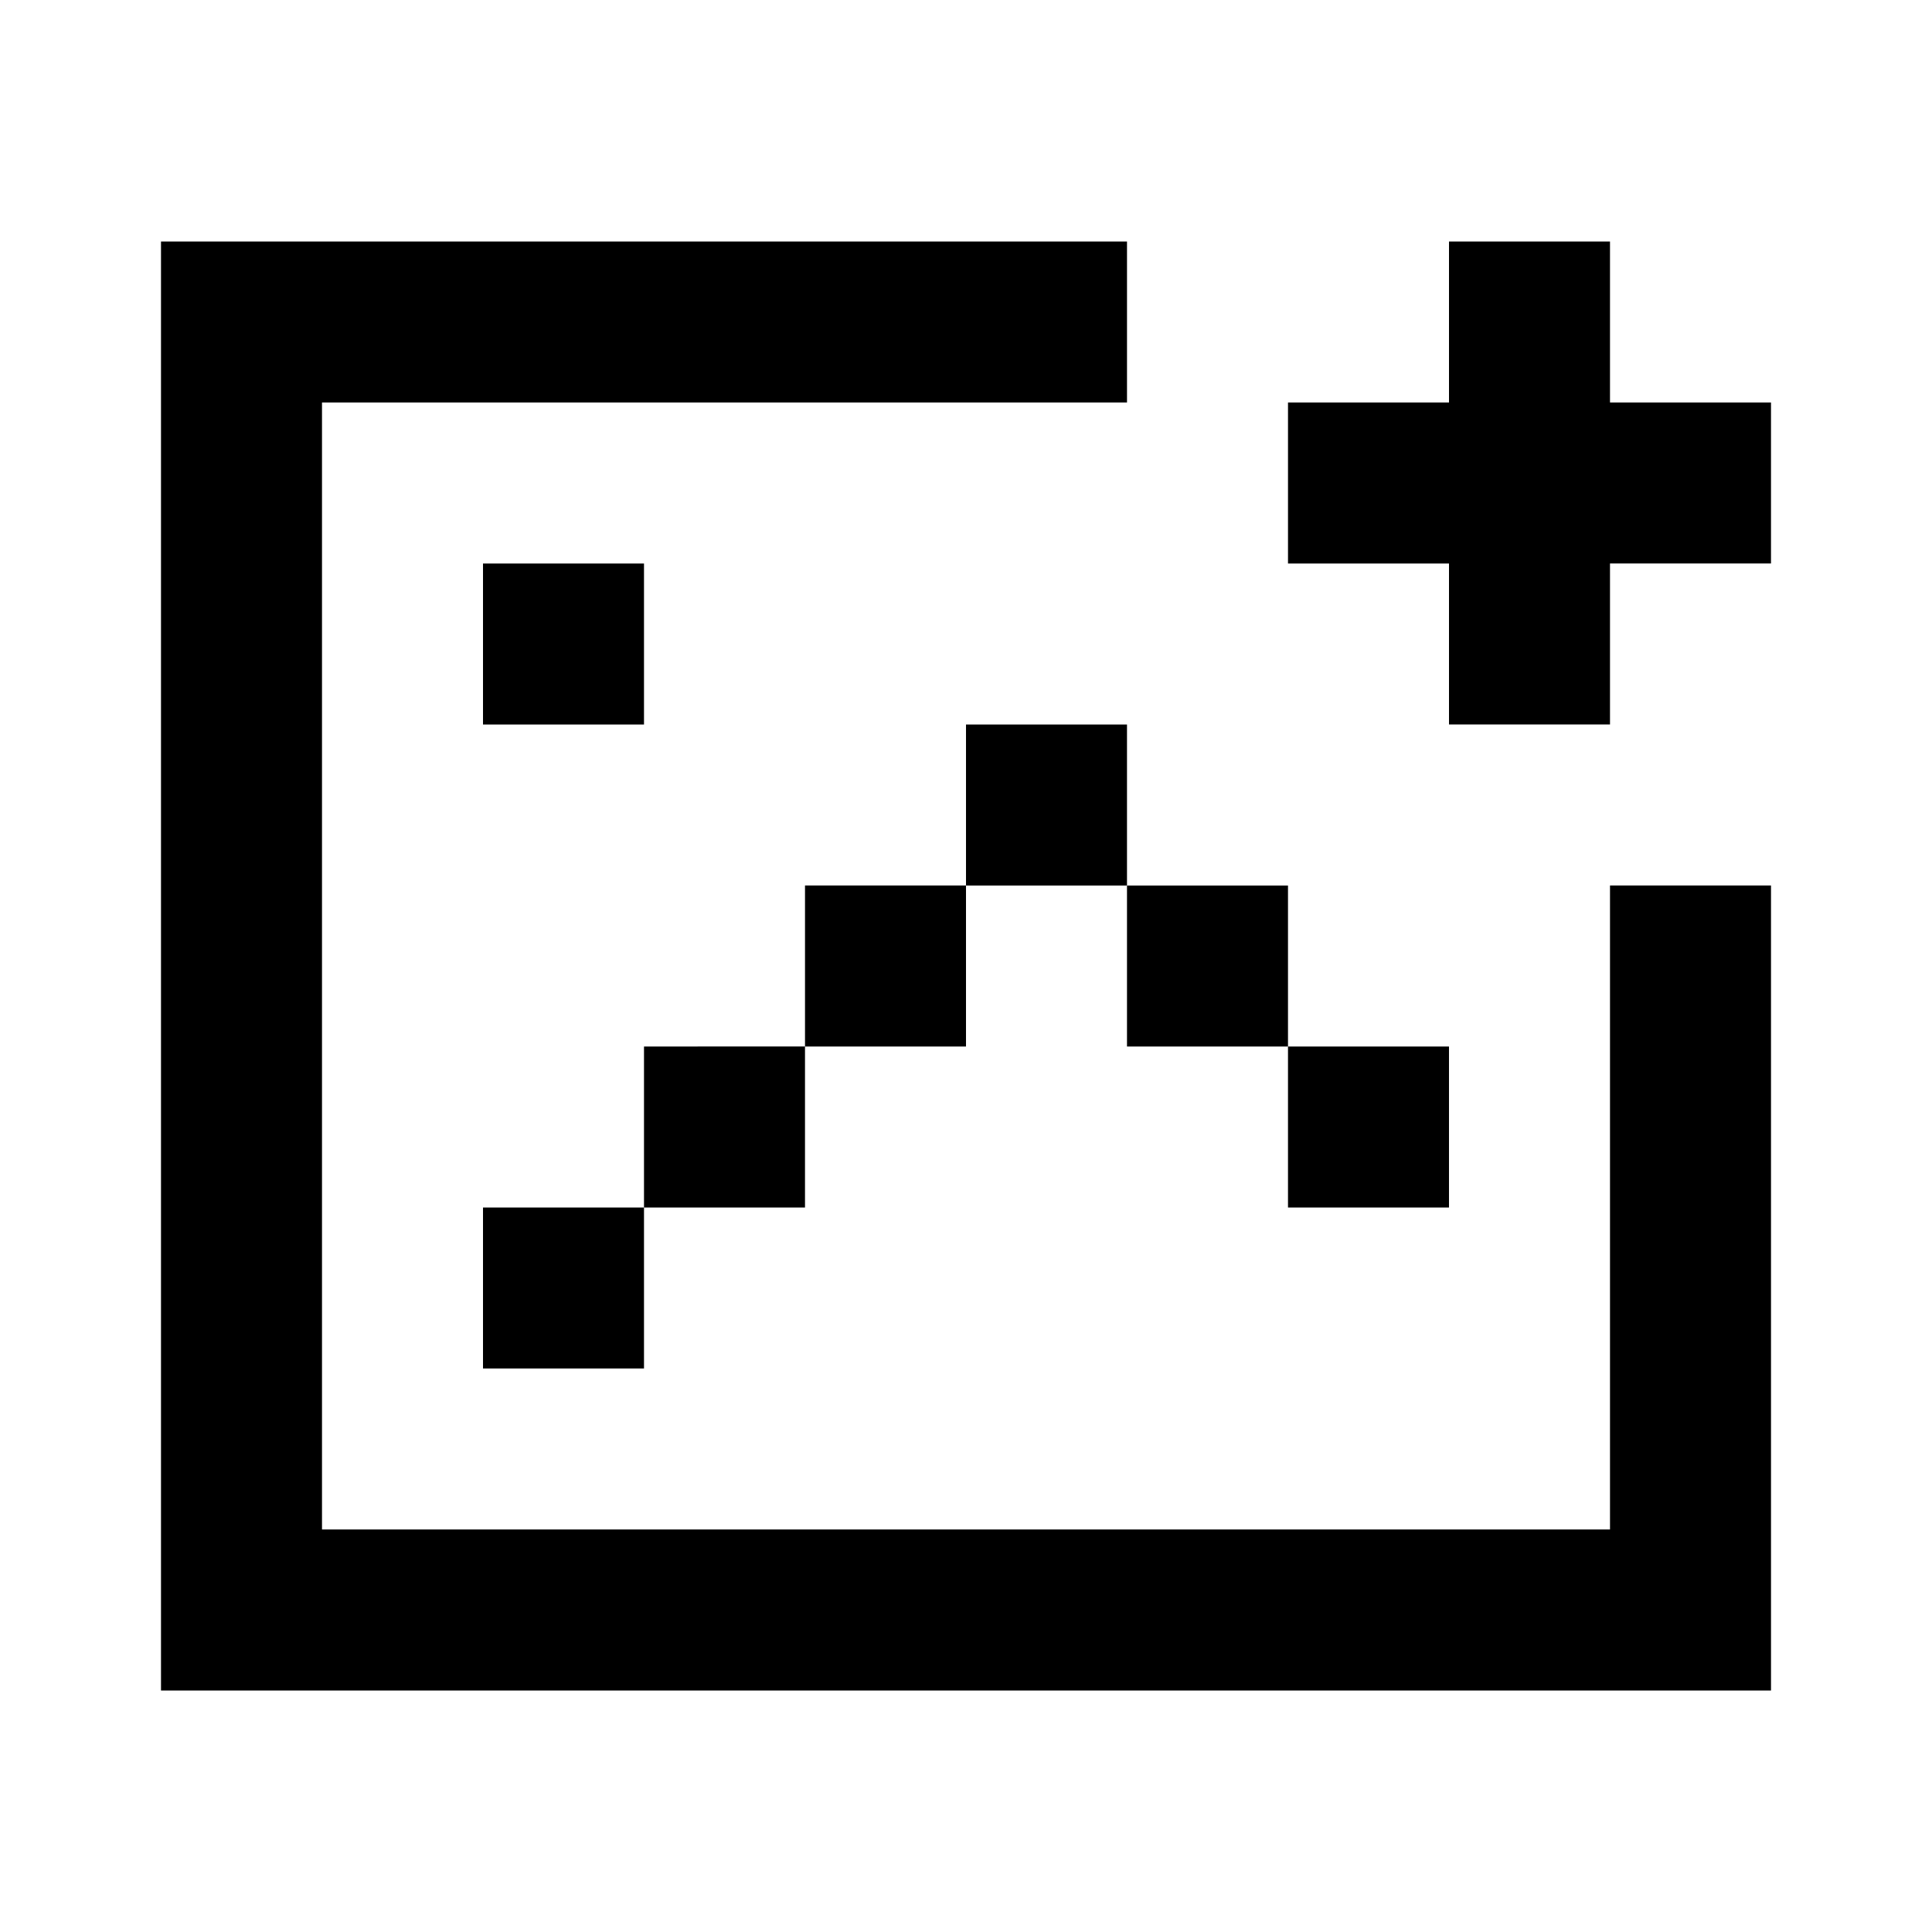 <?xml version="1.0" encoding="utf-8"?><!-- Скачано с сайта svg4.ru / Downloaded from svg4.ru -->
<svg width="800px" height="800px" viewBox="0 0 24 24" fill="none" xmlns="http://www.w3.org/2000/svg">
    <path d="M4 3h10v2H4v14h16v-8h2v10H2V3h2zm10 6h-2v2h-2v2H8v2H6v2h2v-2h2v-2h2v-2h2v2h2v2h2v-2h-2v-2h-2V9zM8 7H6v2h2V7zm10-4h2v2h2v2h-2v2h-2V7h-2V5h2V3z" fill="#000000"/>
</svg>